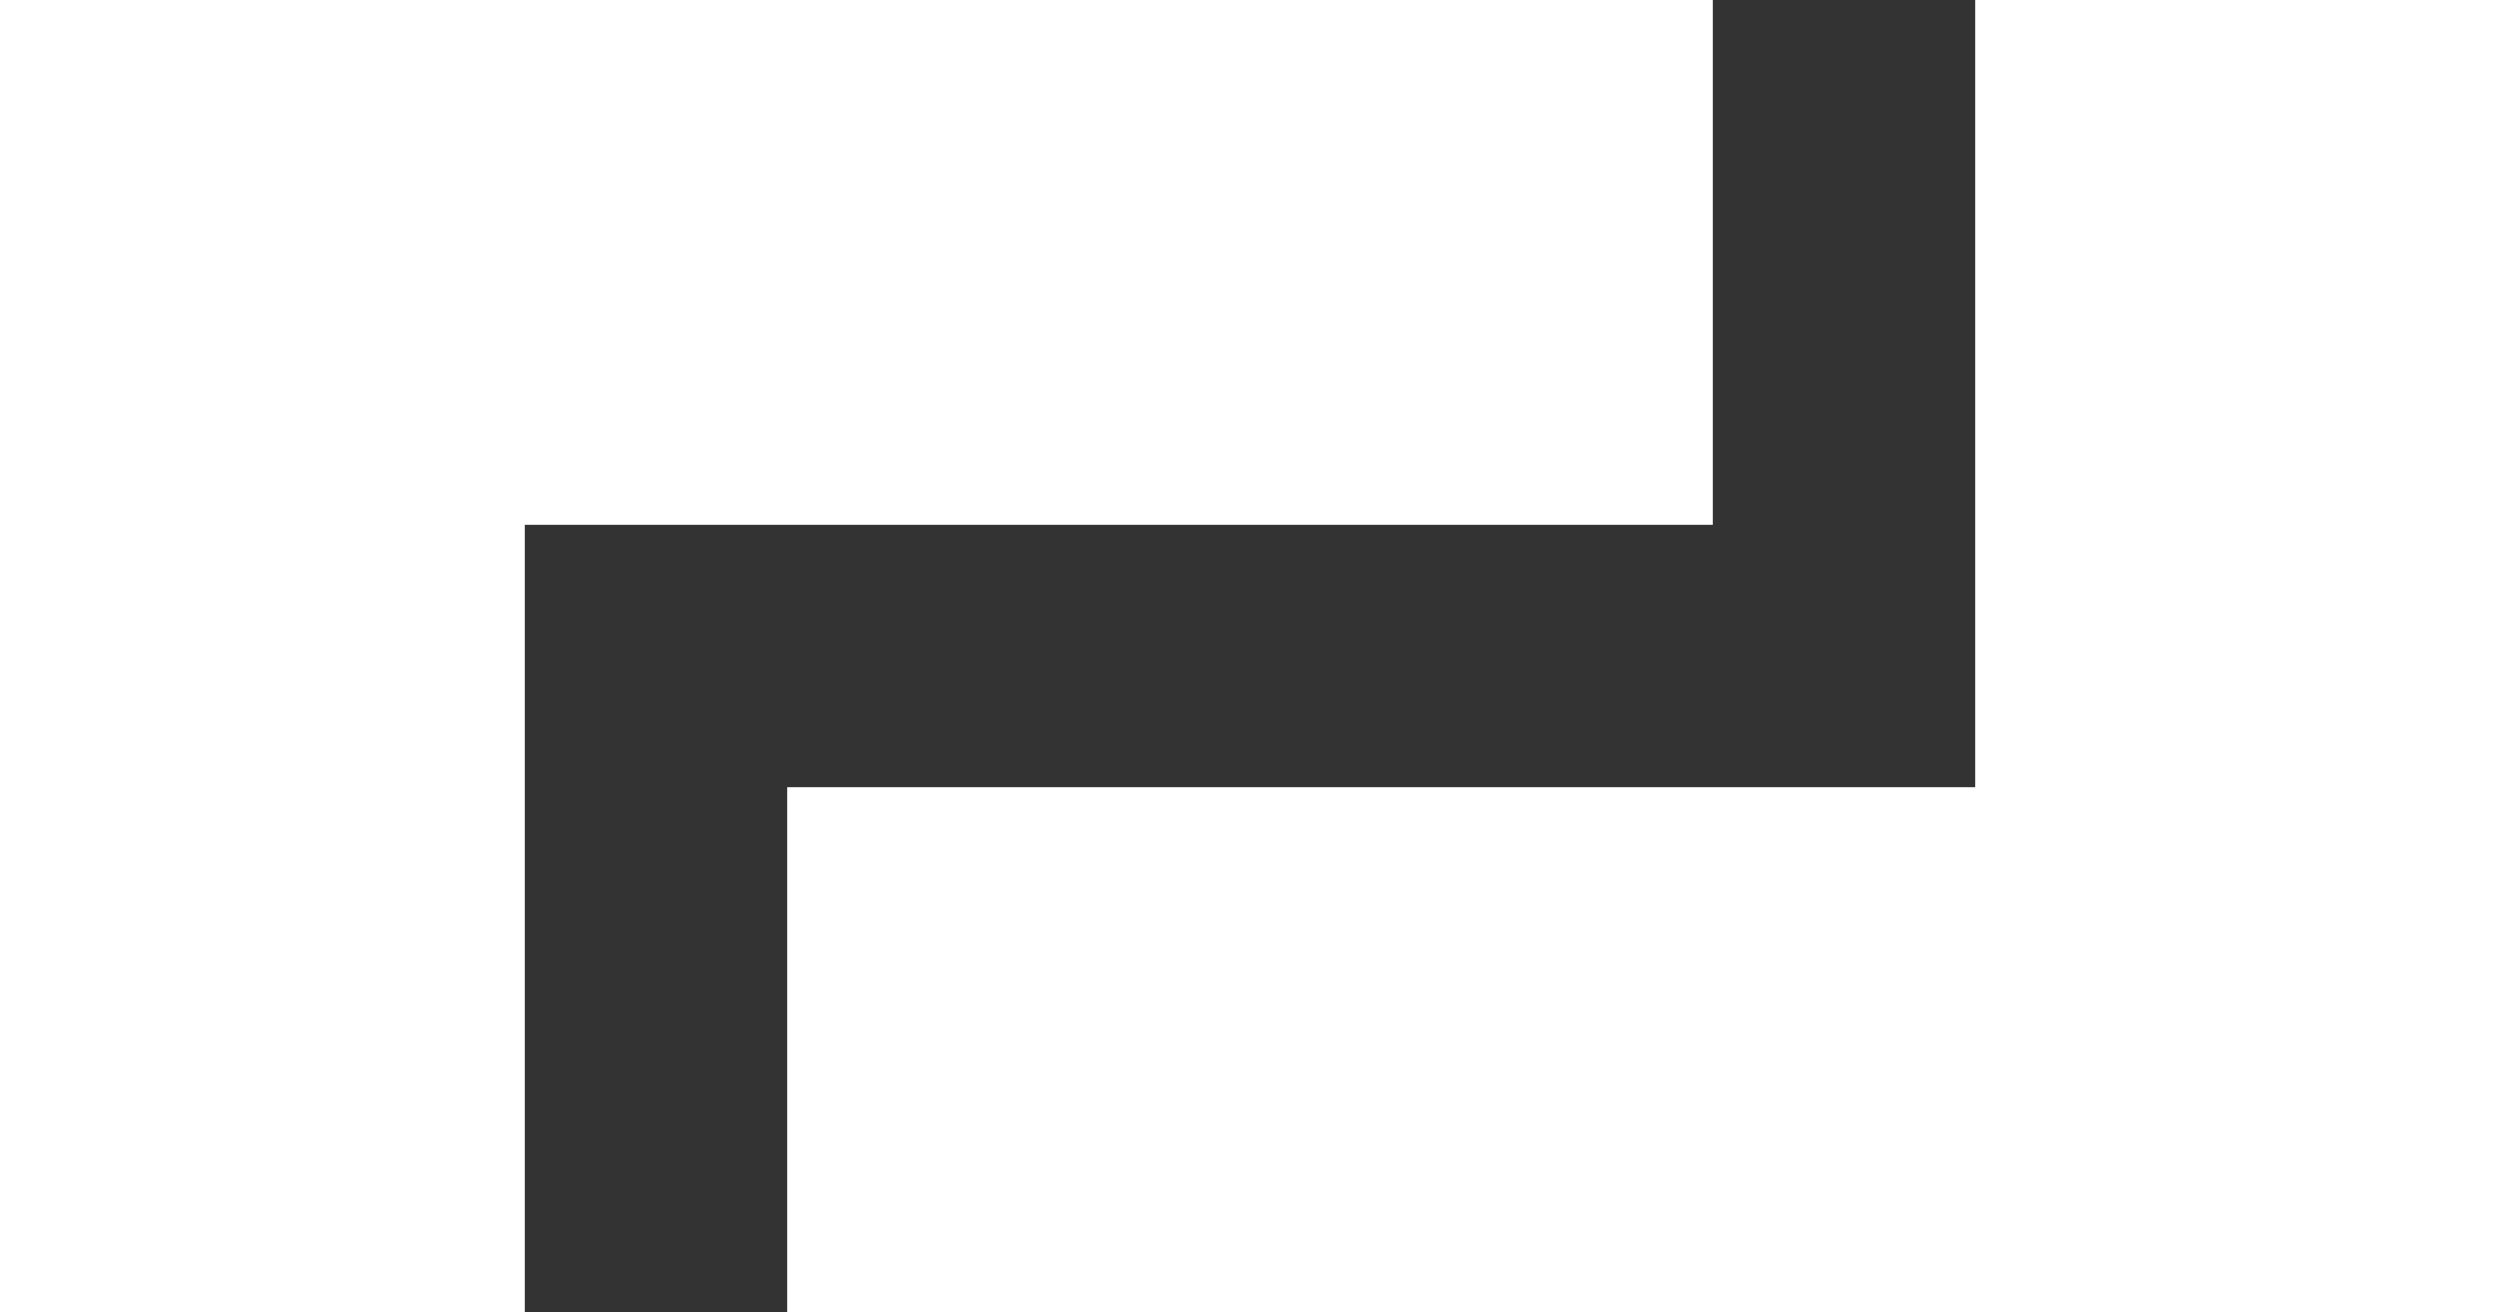 ﻿<?xml version="1.0" encoding="utf-8"?>
<svg version="1.1" xmlns:xlink="http://www.w3.org/1999/xlink" width="19.055px" height="10px" preserveAspectRatio="xMinYMid meet" viewBox="275.945 72  19.055 8" xmlns="http://www.w3.org/2000/svg">
  <path d="M 290 66  L 290 76  L 280.945 76  L 280.945 152  " stroke-width="2" stroke="#333333" fill="none" />
  <path d="M 280.945 145.055  A 3.5 3.5 0 0 0 277.445 148.555 A 3.5 3.5 0 0 0 280.945 152.055 A 3.5 3.5 0 0 0 284.445 148.555 A 3.5 3.5 0 0 0 280.945 145.055 Z " fill-rule="nonzero" fill="#333333" stroke="none" />
</svg>